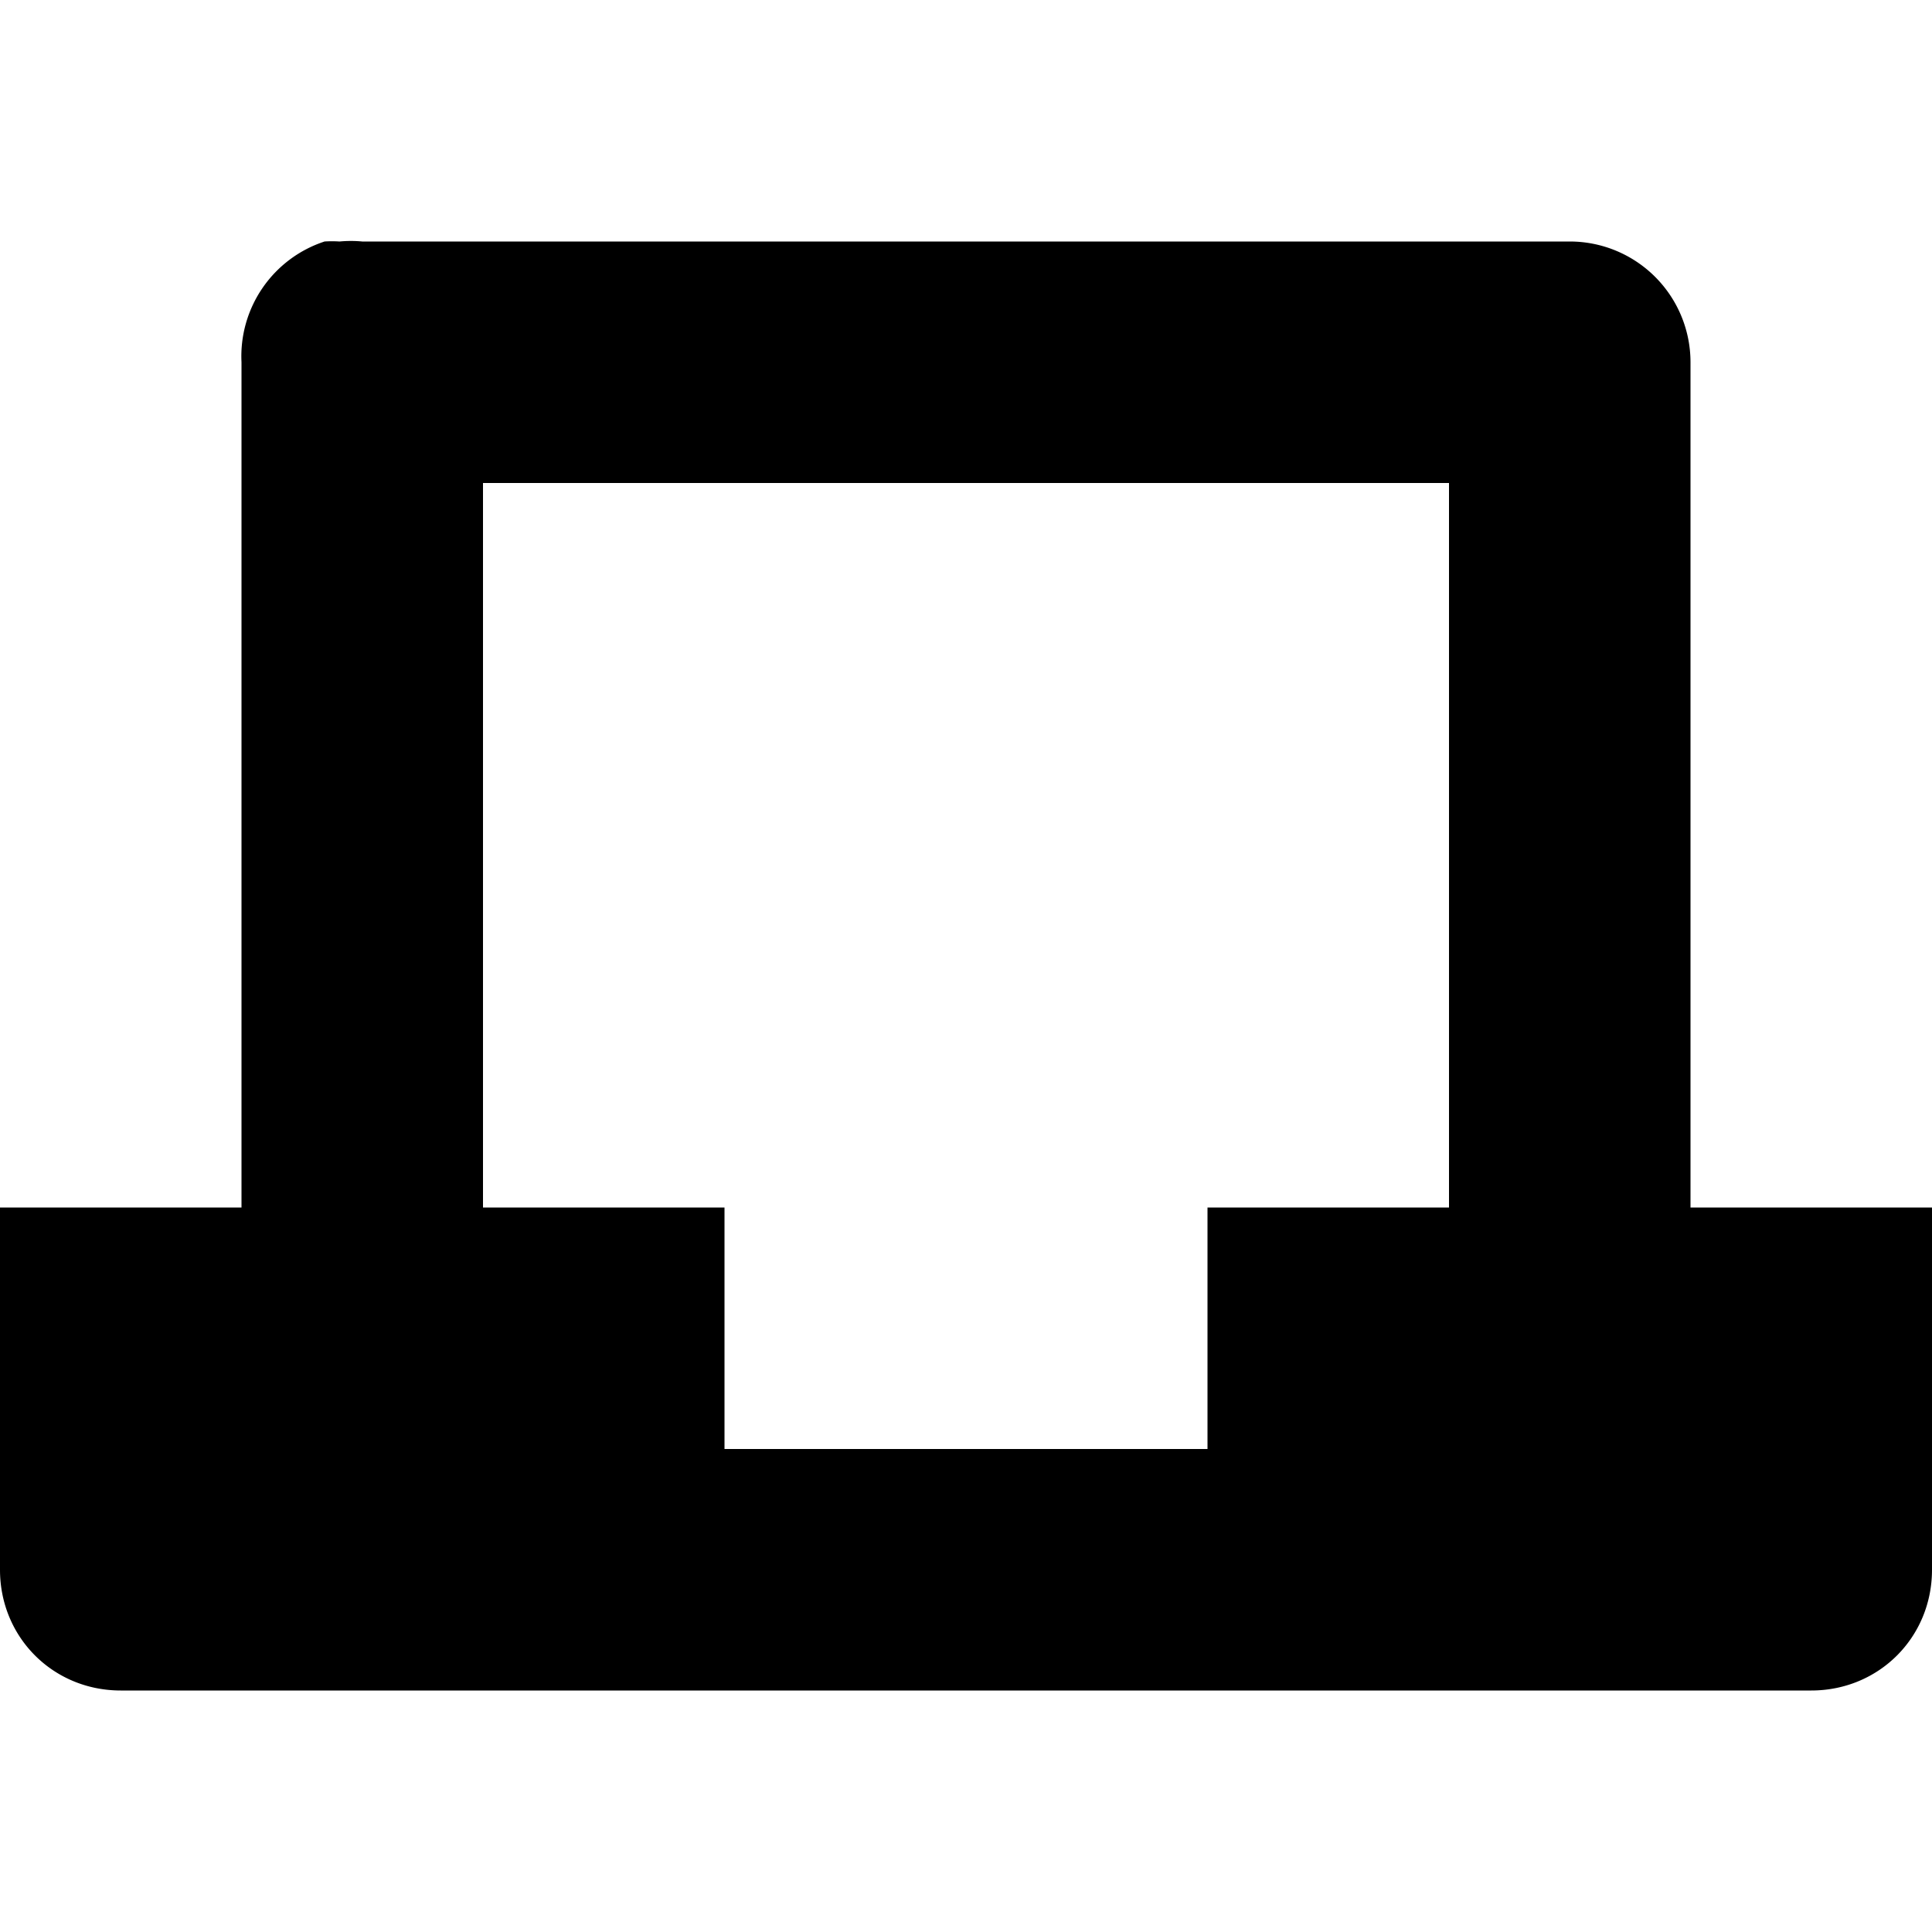 <svg xmlns="http://www.w3.org/2000/svg" version="1.1" width="8" height="8" data-icon="laptop" data-container-transform="translate(0 1)" viewBox="0 0 8 8">
  <path d="M1.344 0a.5.5 0 0 0-.344.5v3.5h-1v1.5c0 .28.22.5.5.5h7c.28 0 .5-.22.5-.5v-1.5h-1v-3.5a.5.5 0 0 0-.5-.5h-5a.5.5 0 0 0-.094 0 .5.5 0 0 0-.063 0zm.656 1h4v3h-1v1h-2v-1h-1v-3z" transform="translate(0 1)" />
</svg>